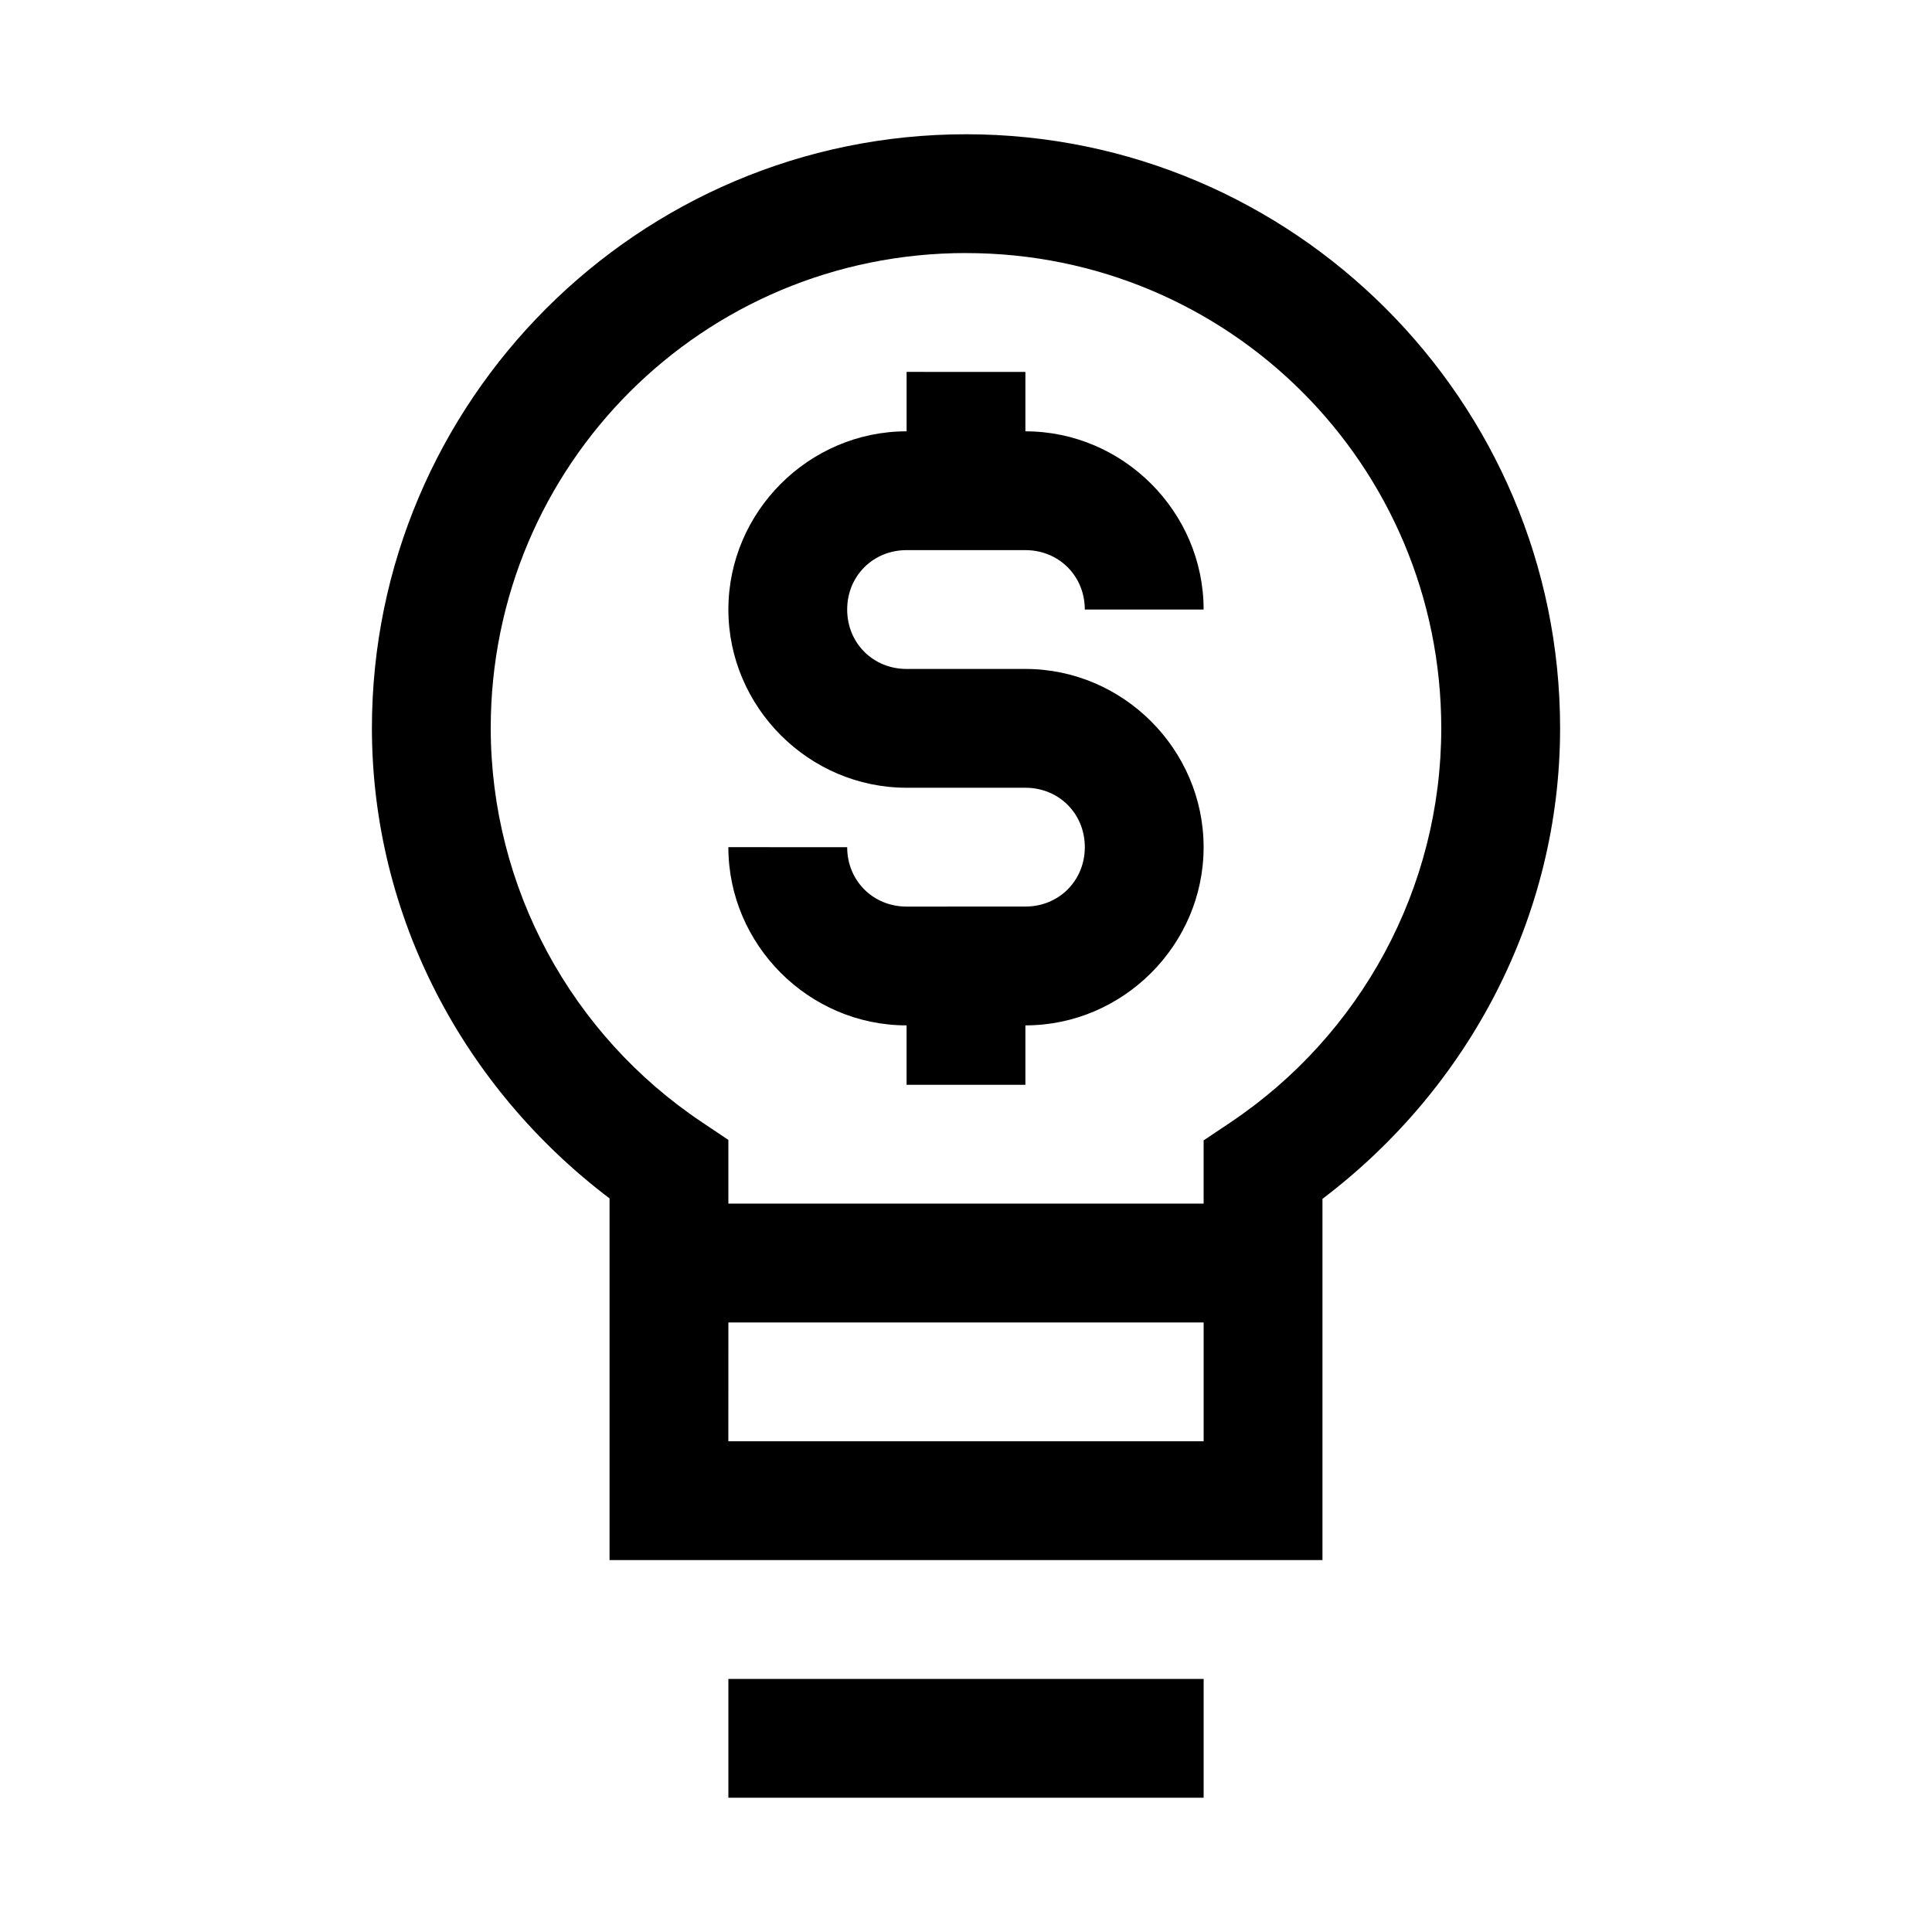 <?xml version="1.0" encoding="UTF-8"?>
<!-- Uploaded to: SVG Repo, www.svgrepo.com, Generator: SVG Repo Mixer Tools -->
<svg fill="#000000" width="800px" height="800px" version="1.1" viewBox="144 144 512 512" xmlns="http://www.w3.org/2000/svg">
 <path d="m400 179.58c-86.766 0-157.44 70.676-157.44 157.44v0.031c0.062 49.727 24.223 95.18 62.977 124.54v95.844h188.93v-95.727c38.781-29.391 62.957-74.918 62.977-124.69 0-86.766-70.676-157.44-157.44-157.44zm0 31.488c69.746 0 125.95 56.203 125.95 125.95-0.016 42.375-21.348 81.352-55.996 104.52l-6.981 4.672v16.758h-125.95v-16.883l-6.981-4.676c-34.613-23.141-55.93-62.062-55.996-104.4v-0.031c0.016-69.73 56.215-125.92 125.95-125.92zm-15.742 31.488v15.746c-25.898 0-47.23 21.332-47.23 47.23 0 25.898 21.332 47.23 47.23 47.23h31.488c8.883 0 15.742 6.863 15.742 15.742 0 8.883-6.863 15.742-15.742 15.742l-31.492 0.008c-8.883 0-15.742-6.863-15.742-15.742l-31.488-0.004c0 25.898 21.332 47.23 47.23 47.23v15.742h31.488v-15.742c25.898 0 47.23-21.332 47.23-47.23 0-25.898-21.332-47.23-47.23-47.23h-31.488c-8.883 0-15.742-6.863-15.742-15.742 0-8.883 6.863-15.746 15.742-15.746h31.488c8.883 0 15.742 6.863 15.742 15.746h31.488c0-25.898-21.332-47.23-47.23-47.23v-15.746zm-47.23 251.91h125.95v31.488h-125.96zm0 94.465v31.488h125.95v-31.488z"/>
</svg>